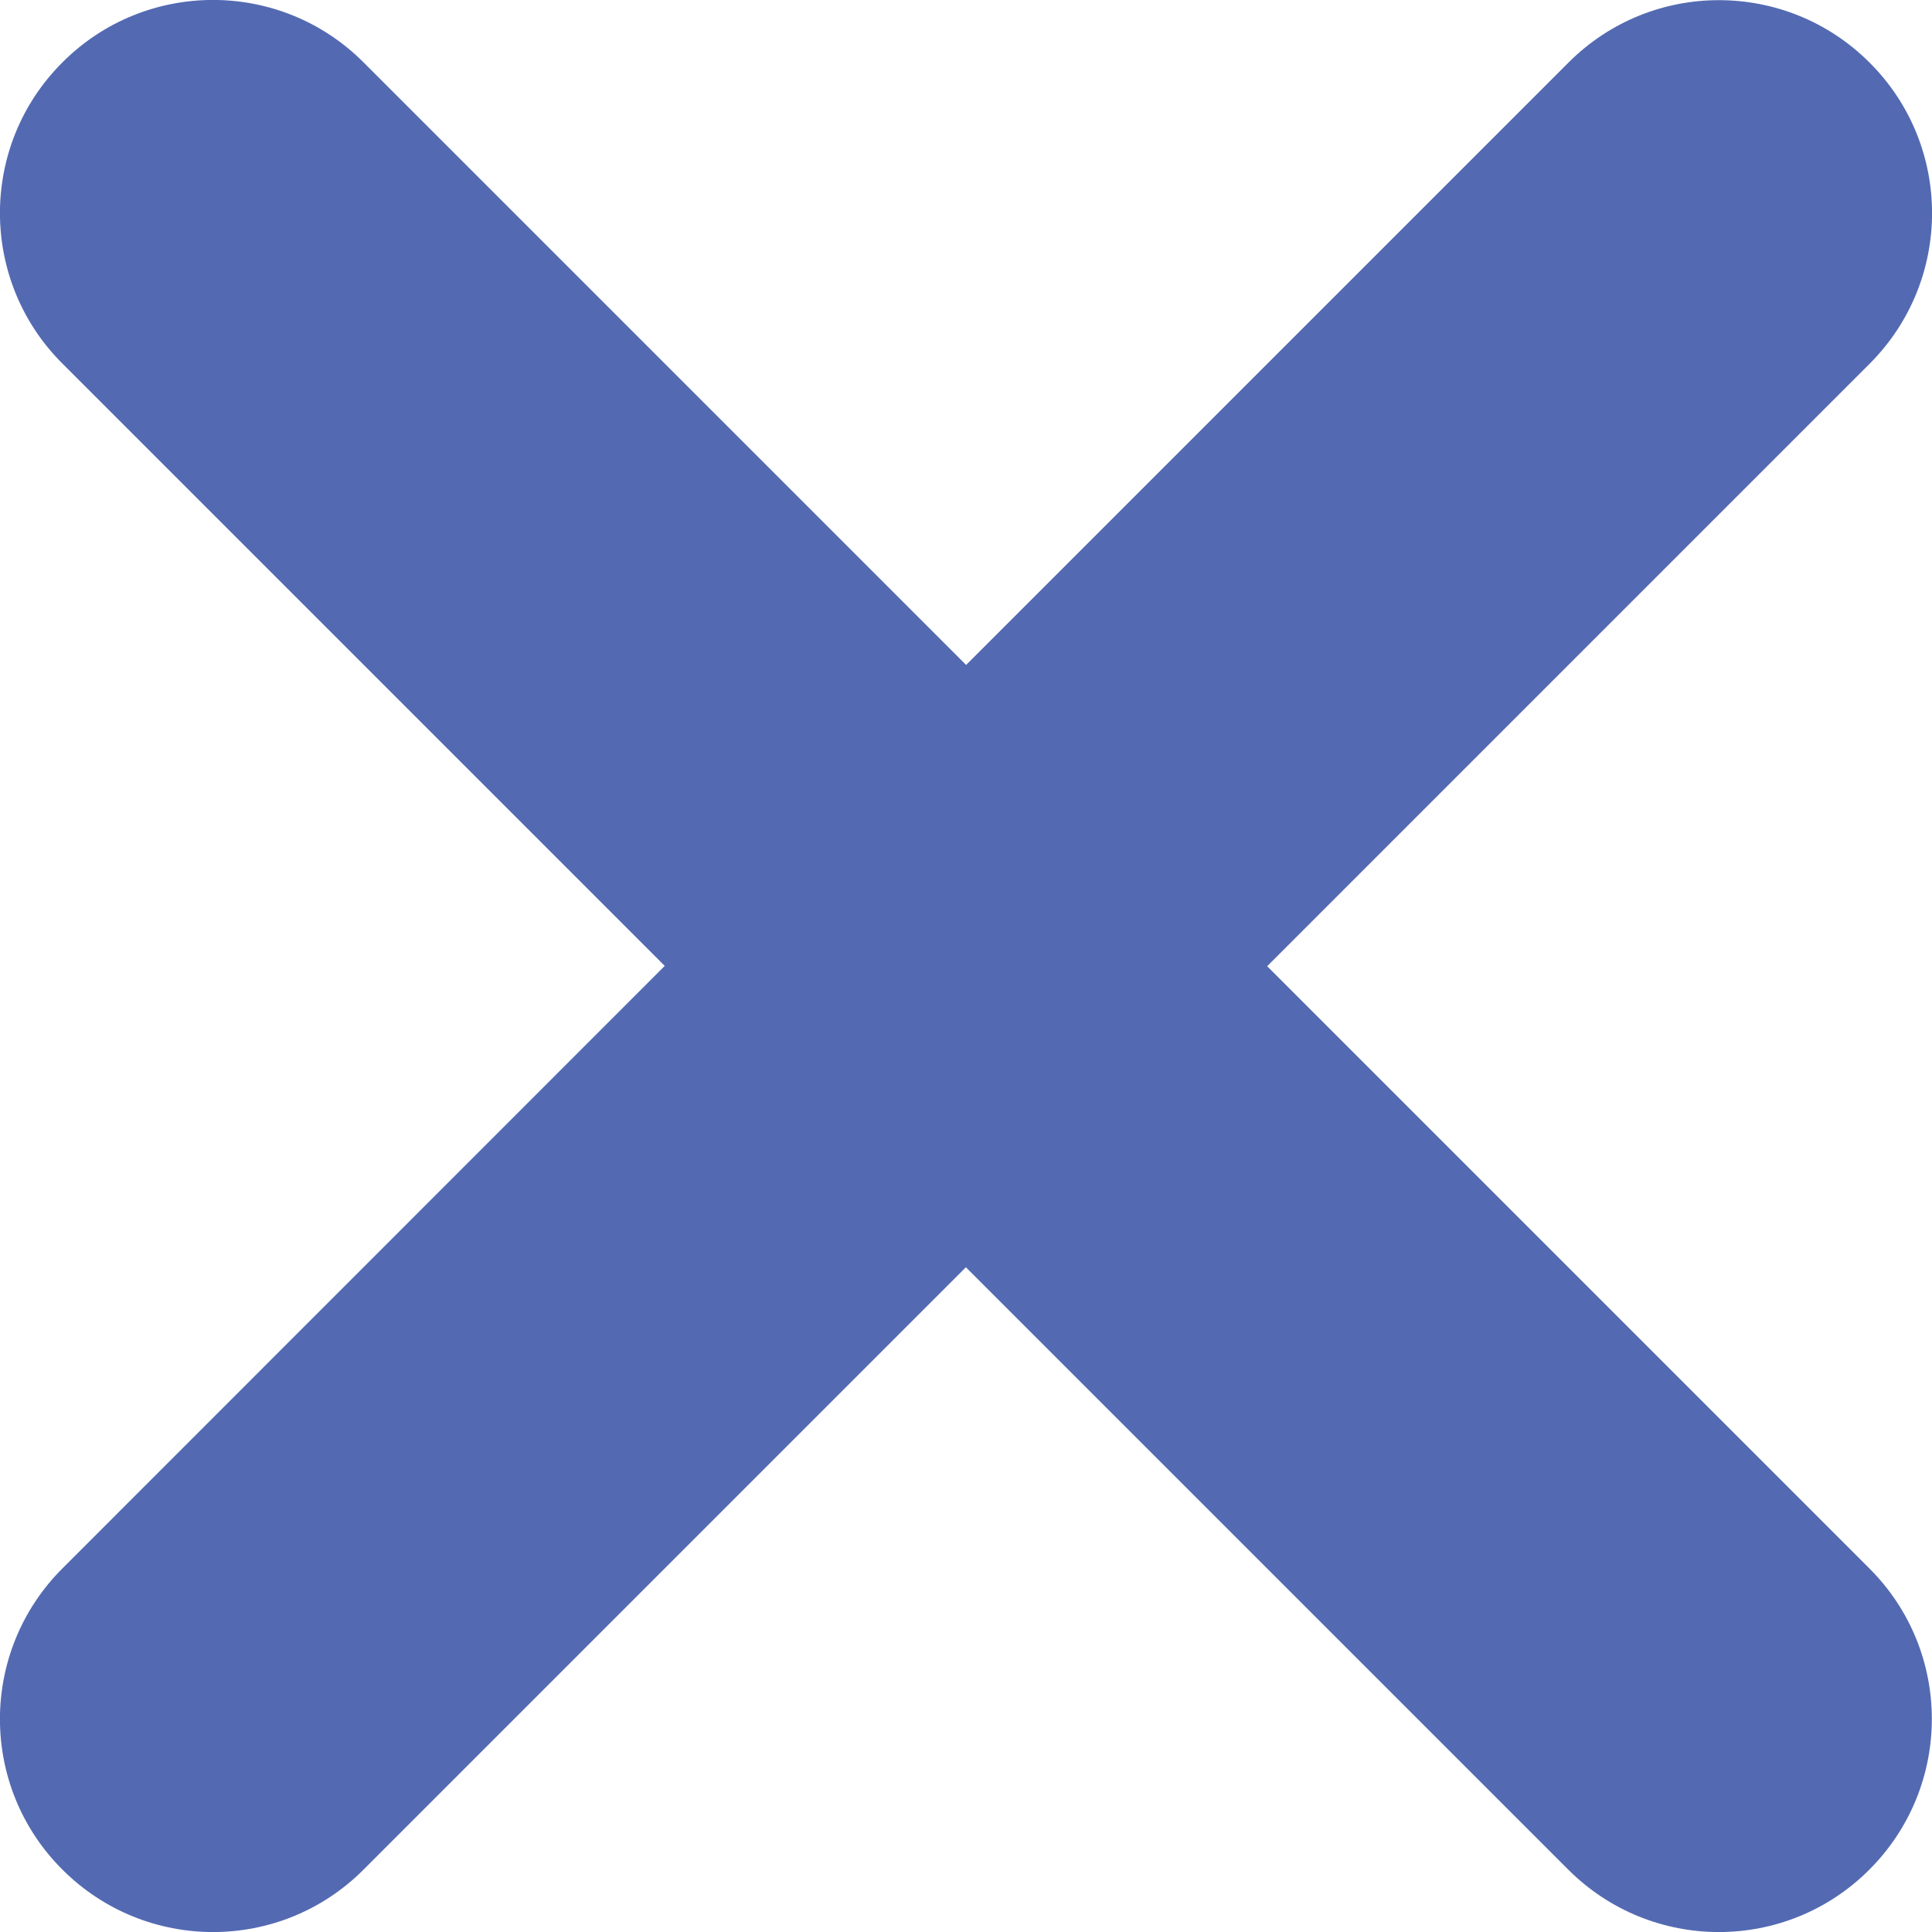<svg xmlns="http://www.w3.org/2000/svg" data-name="레이어 2" viewBox="0 0 90.71 90.71"><g data-name="Rounded Rectangle 20 copy 4" style="isolation:isolate"><path d="m59.5 45.36 28.28-28.28c3.91-3.91 3.91-10.24 0-14.14-3.91-3.91-10.24-3.91-14.14 0L45.36 31.22 17.07 2.93c-3.9-3.91-10.24-3.91-14.14 0-3.91 3.9-3.91 10.24 0 14.14l28.28 28.28L2.93 73.64c-3.91 3.91-3.91 10.24 0 14.14 3.91 3.91 10.24 3.91 14.14 0L45.35 59.5l28.28 28.28c3.91 3.91 10.24 3.91 14.14 0 3.91-3.91 3.91-10.24 0-14.14L59.49 45.36Z" data-name="Rounded Rectangle 20 copy 4" style="fill:#536ab2"/></g></svg>